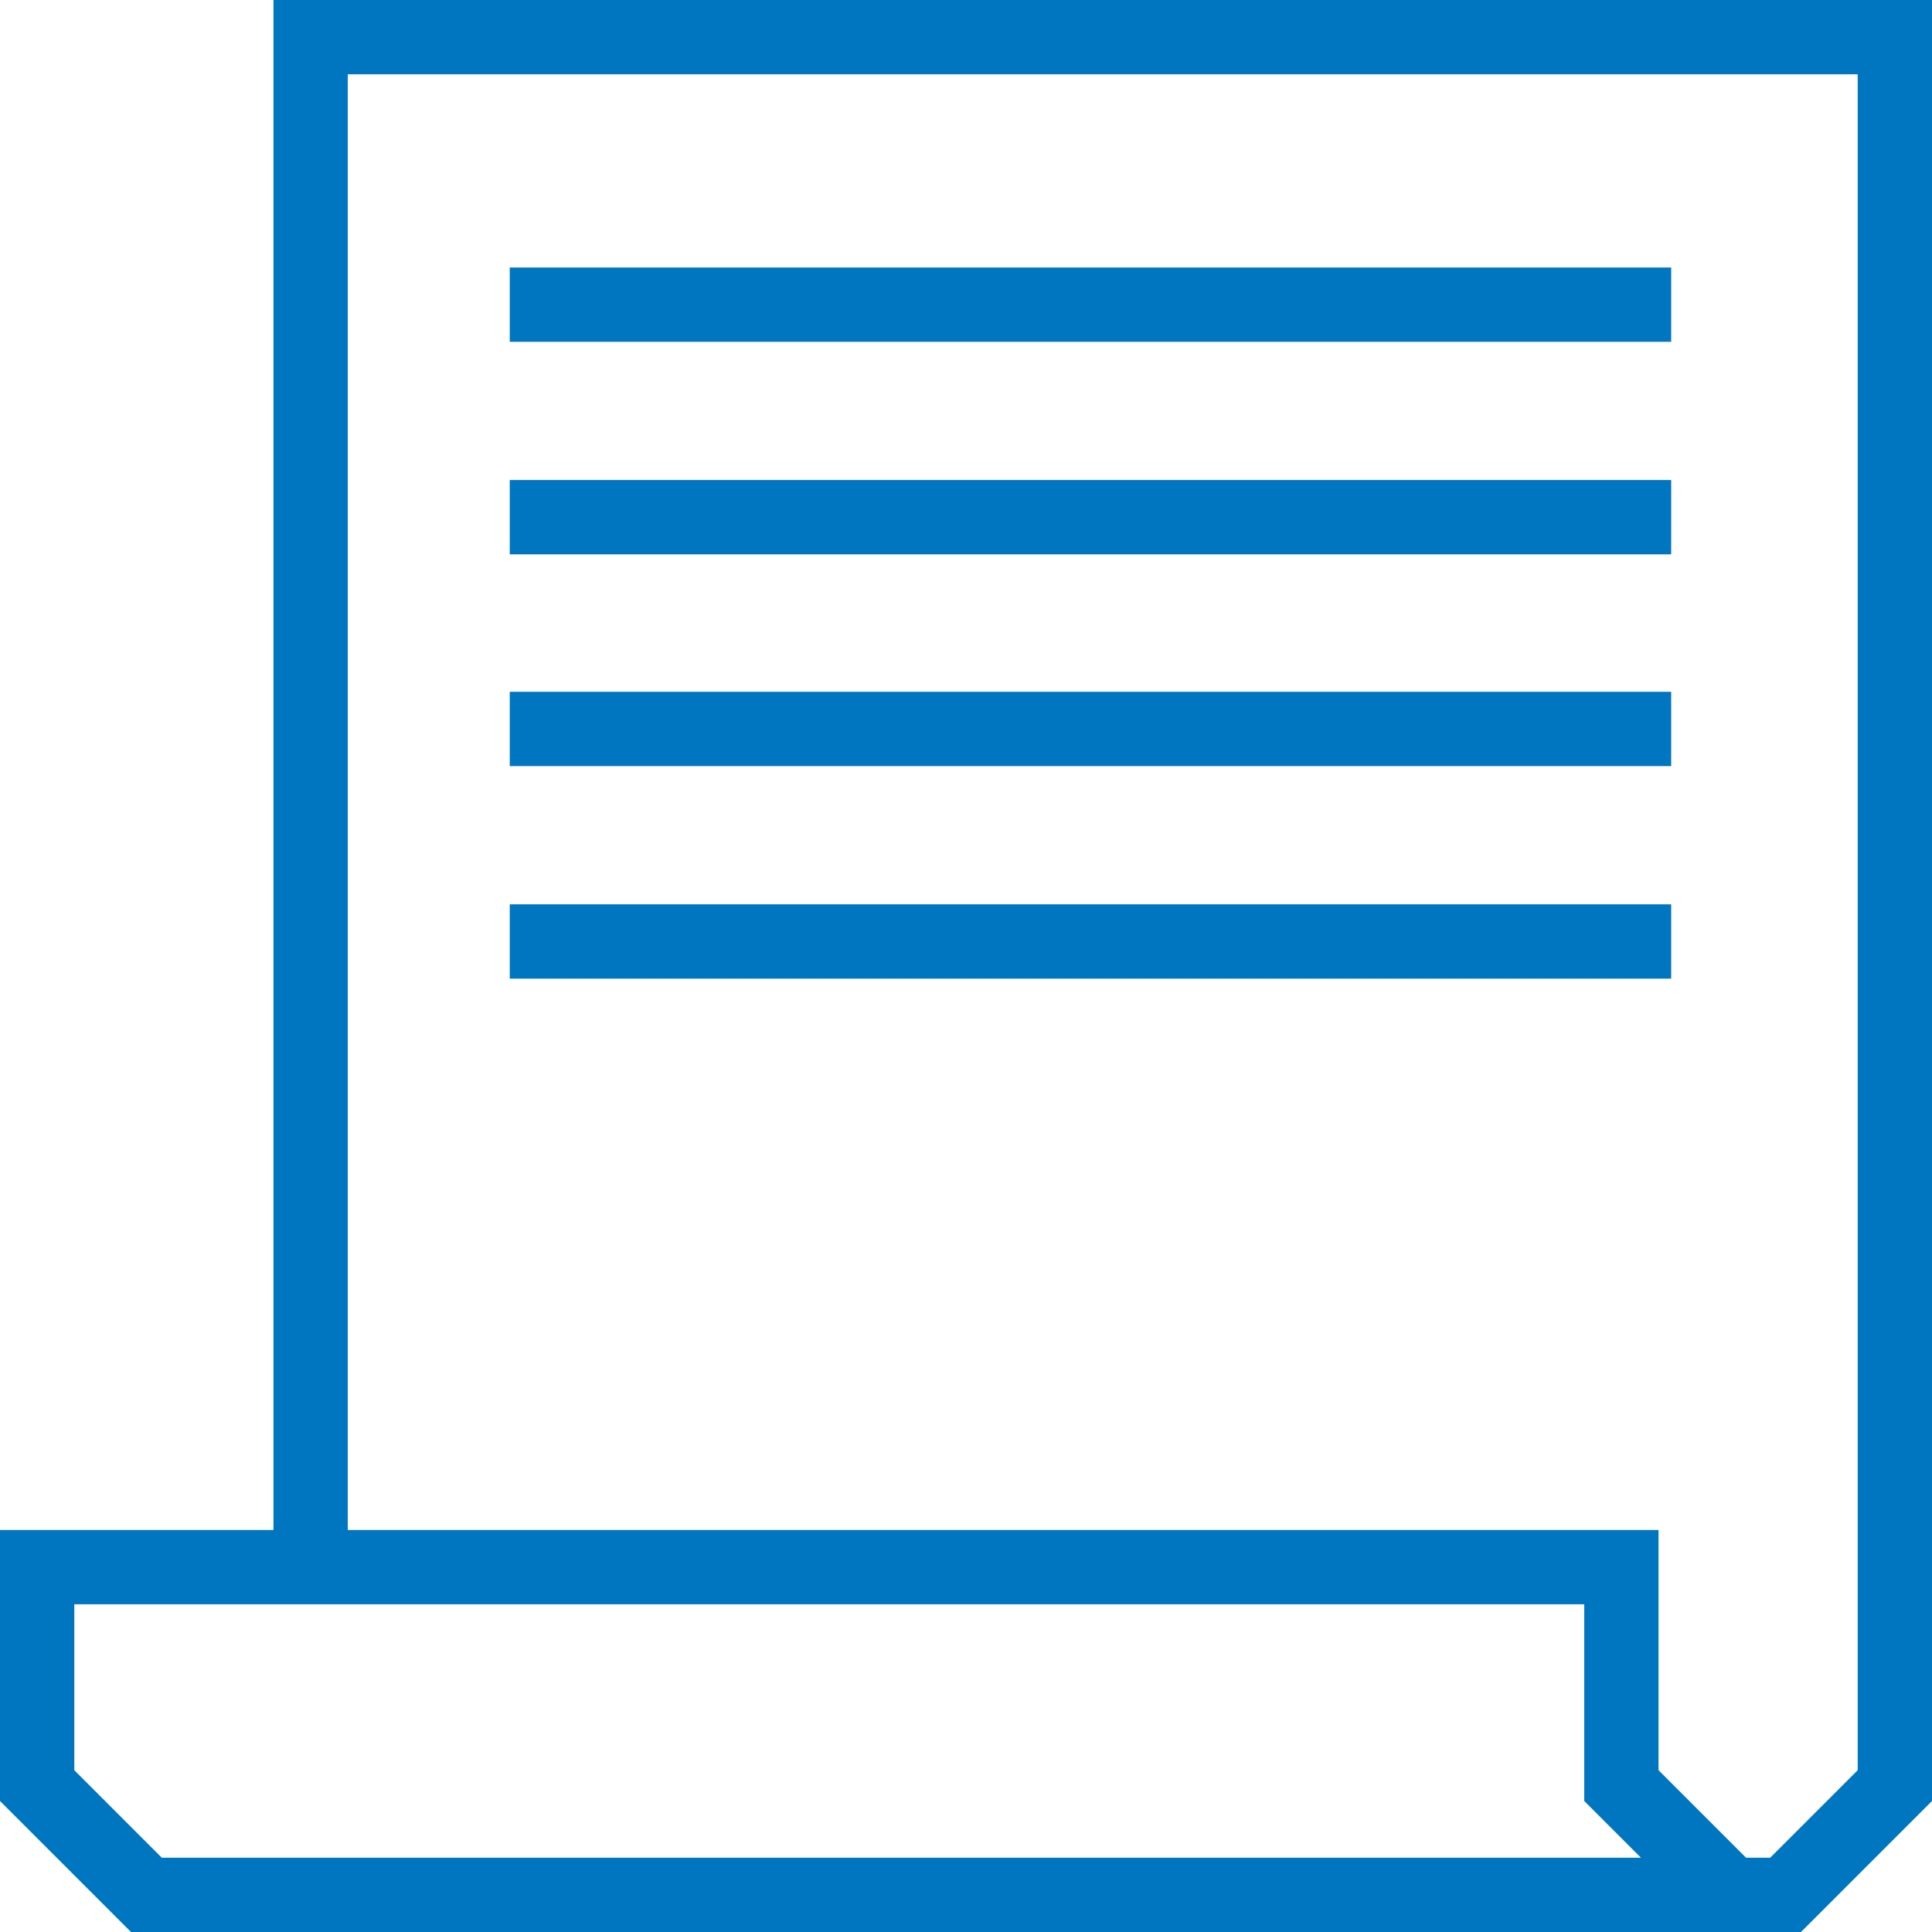 <?xml version="1.0" encoding="UTF-8"?>
<svg id="Layer_2" data-name="Layer 2" xmlns="http://www.w3.org/2000/svg" viewBox="0 0 26 26">
  <defs>
    <style>
      .cls-1 {
        fill: none;
        stroke: #0076c0;
        stroke-miterlimit: 10;
      }
    </style>
  </defs>
  <g id="Layer_1-2" data-name="Layer 1">
    <g>
      <polyline class="cls-1" points="24.03 25.5 1.97 25.5 .5 24.03 .5 21.82 .5 21.09 21.82 21.09 21.82 21.82 21.82 23.29 21.82 24.03 23.29 25.5 24.03 25.5 25.5 24.03 25.5 21.09 25.5 1.97 25.5 .5 4.18 .5 4.18 1.97 4.18 21.09"/>
      <line class="cls-1" x1="6.86" y1="4.1" x2="22.49" y2="4.1"/>
      <line class="cls-1" x1="6.86" y1="6.96" x2="22.49" y2="6.96"/>
      <line class="cls-1" x1="6.86" y1="9.81" x2="22.49" y2="9.81"/>
      <line class="cls-1" x1="6.86" y1="12.67" x2="22.49" y2="12.67"/>
    </g>
  </g>
</svg>